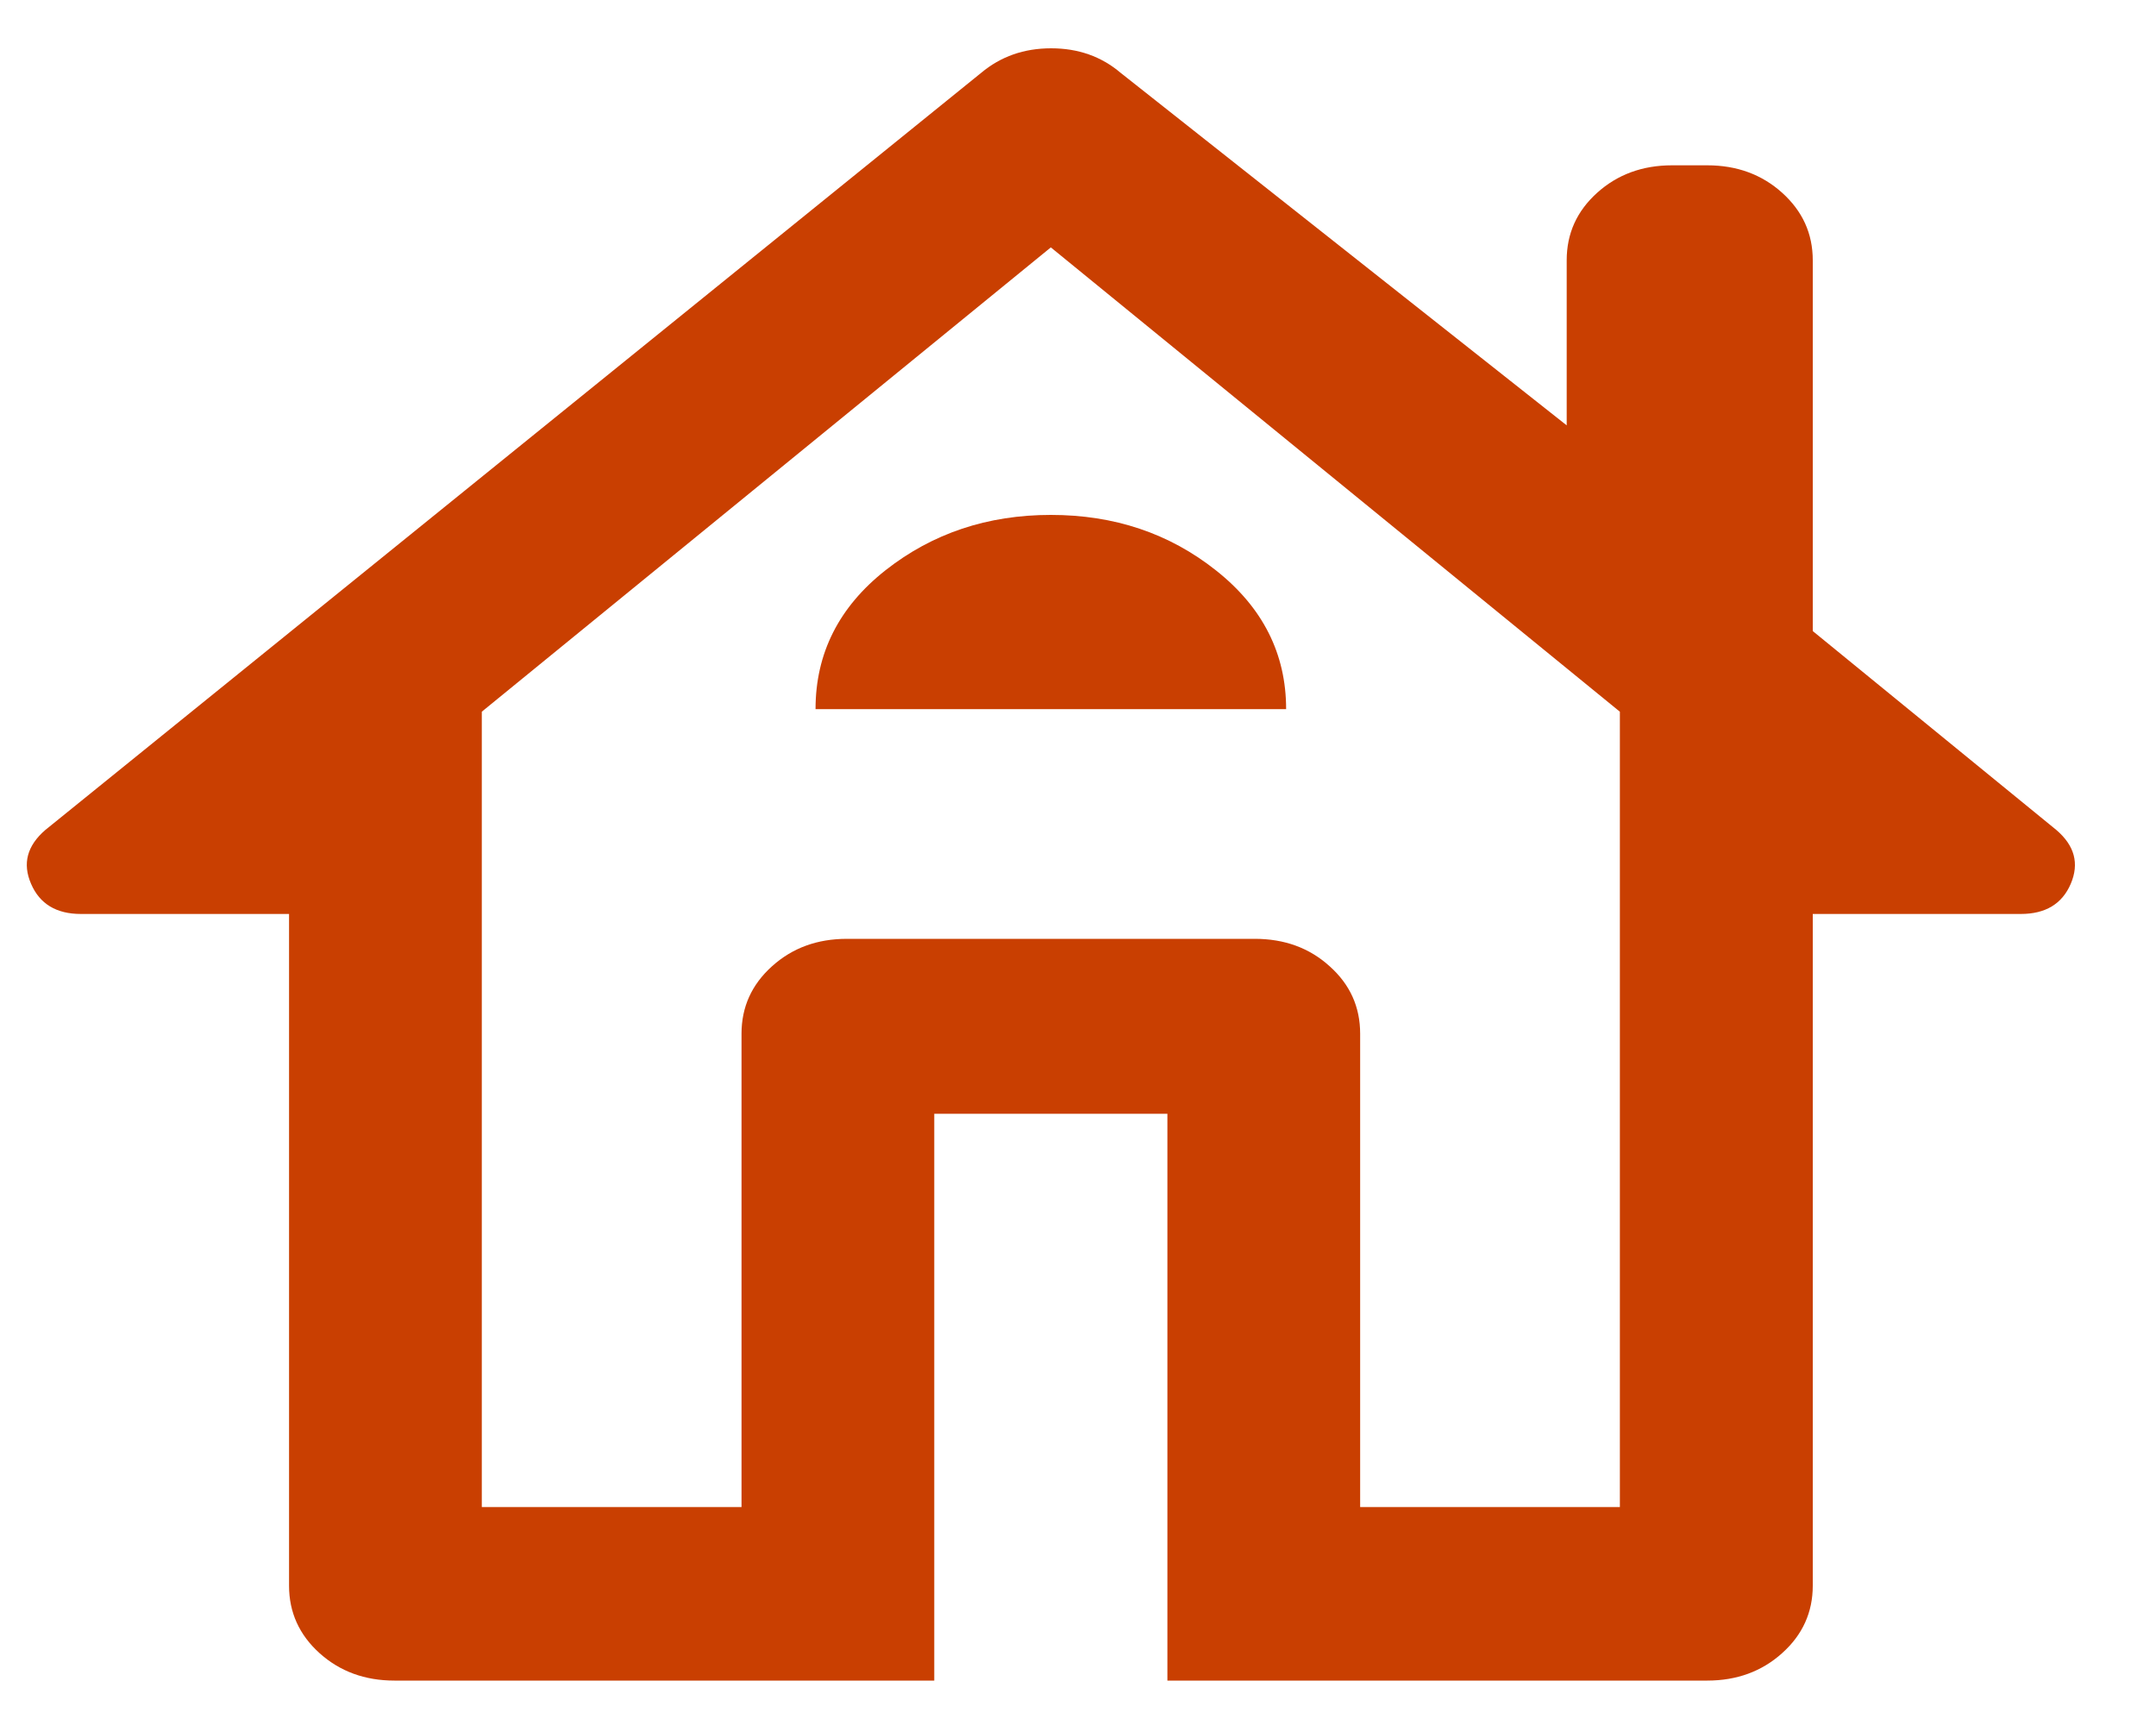 <svg width="15" height="12" viewBox="0 0 15 12" fill="none" xmlns="http://www.w3.org/2000/svg">
<path d="M6.5 11.691H2.744C2.538 11.691 2.364 11.627 2.223 11.5C2.082 11.373 2.011 11.216 2.011 11.031V6.358H0.563C0.392 6.358 0.276 6.288 0.216 6.148C0.155 6.007 0.189 5.883 0.315 5.774L6.826 0.507C6.962 0.393 7.124 0.336 7.313 0.336C7.502 0.336 7.663 0.393 7.797 0.507L10.9 2.959V1.811C10.9 1.625 10.97 1.469 11.112 1.341C11.253 1.214 11.427 1.15 11.633 1.15H11.878C12.084 1.15 12.258 1.214 12.399 1.341C12.541 1.469 12.612 1.625 12.612 1.811V4.39L14.307 5.774C14.434 5.883 14.467 6.007 14.407 6.148C14.347 6.288 14.231 6.358 14.059 6.358H12.612V11.031C12.612 11.216 12.541 11.373 12.399 11.5C12.258 11.627 12.084 11.691 11.878 11.691H8.122V7.748H6.5V11.691ZM3.352 10.484H5.159V7.191C5.159 7.005 5.23 6.849 5.371 6.722C5.513 6.594 5.686 6.531 5.893 6.531H8.73C8.936 6.531 9.11 6.594 9.251 6.722C9.393 6.849 9.463 7.005 9.463 7.191V10.484H11.27V4.951L7.311 1.721L3.352 4.951V10.484ZM5.674 4.933H8.948C8.948 4.548 8.786 4.226 8.46 3.968C8.135 3.71 7.752 3.582 7.311 3.582C6.871 3.582 6.488 3.71 6.162 3.966C5.837 4.222 5.674 4.544 5.674 4.933Z" fill="#C93F01"/>
</svg>
